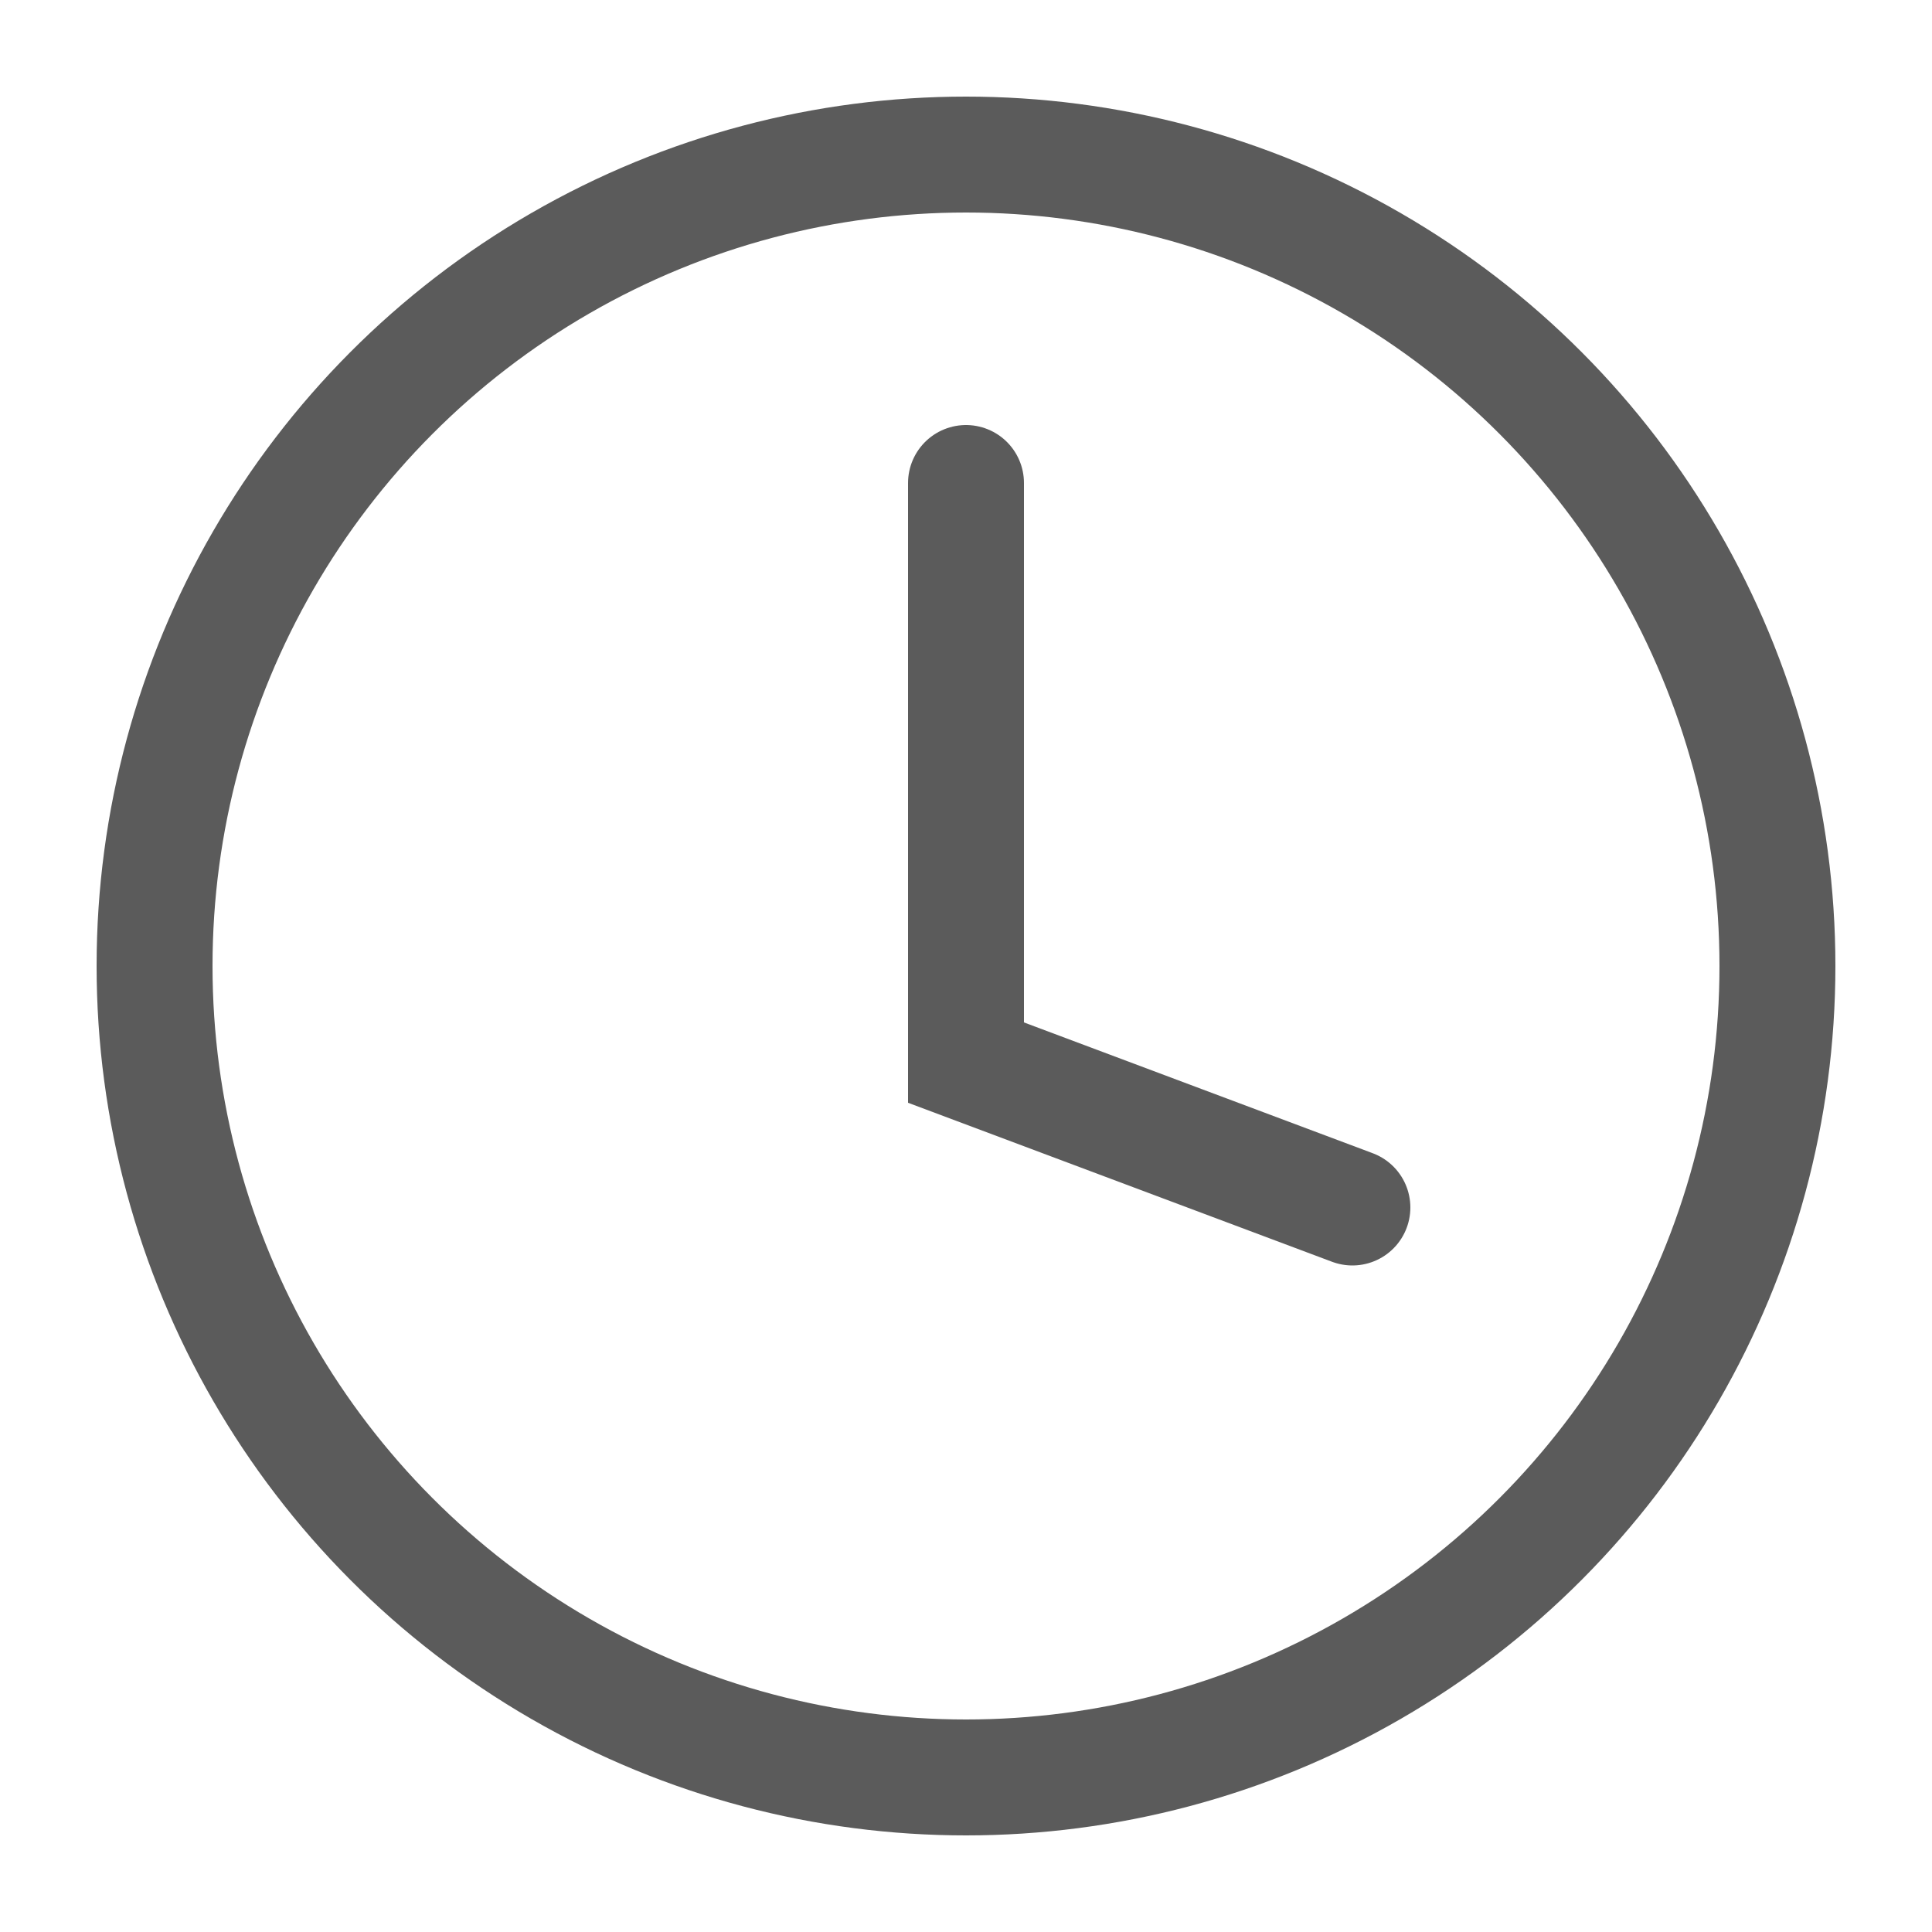 <svg width="20" height="20" viewBox="0 0 20 20" fill="none" xmlns="http://www.w3.org/2000/svg">
<circle cx="10" cy="10" r="8.4" stroke="#5B5B5B" stroke-width="1.2"/>
<path d="M10 5V11L14 12.5" stroke="#5B5B5B" stroke-width="1.2" stroke-linecap="round"/>
</svg>
